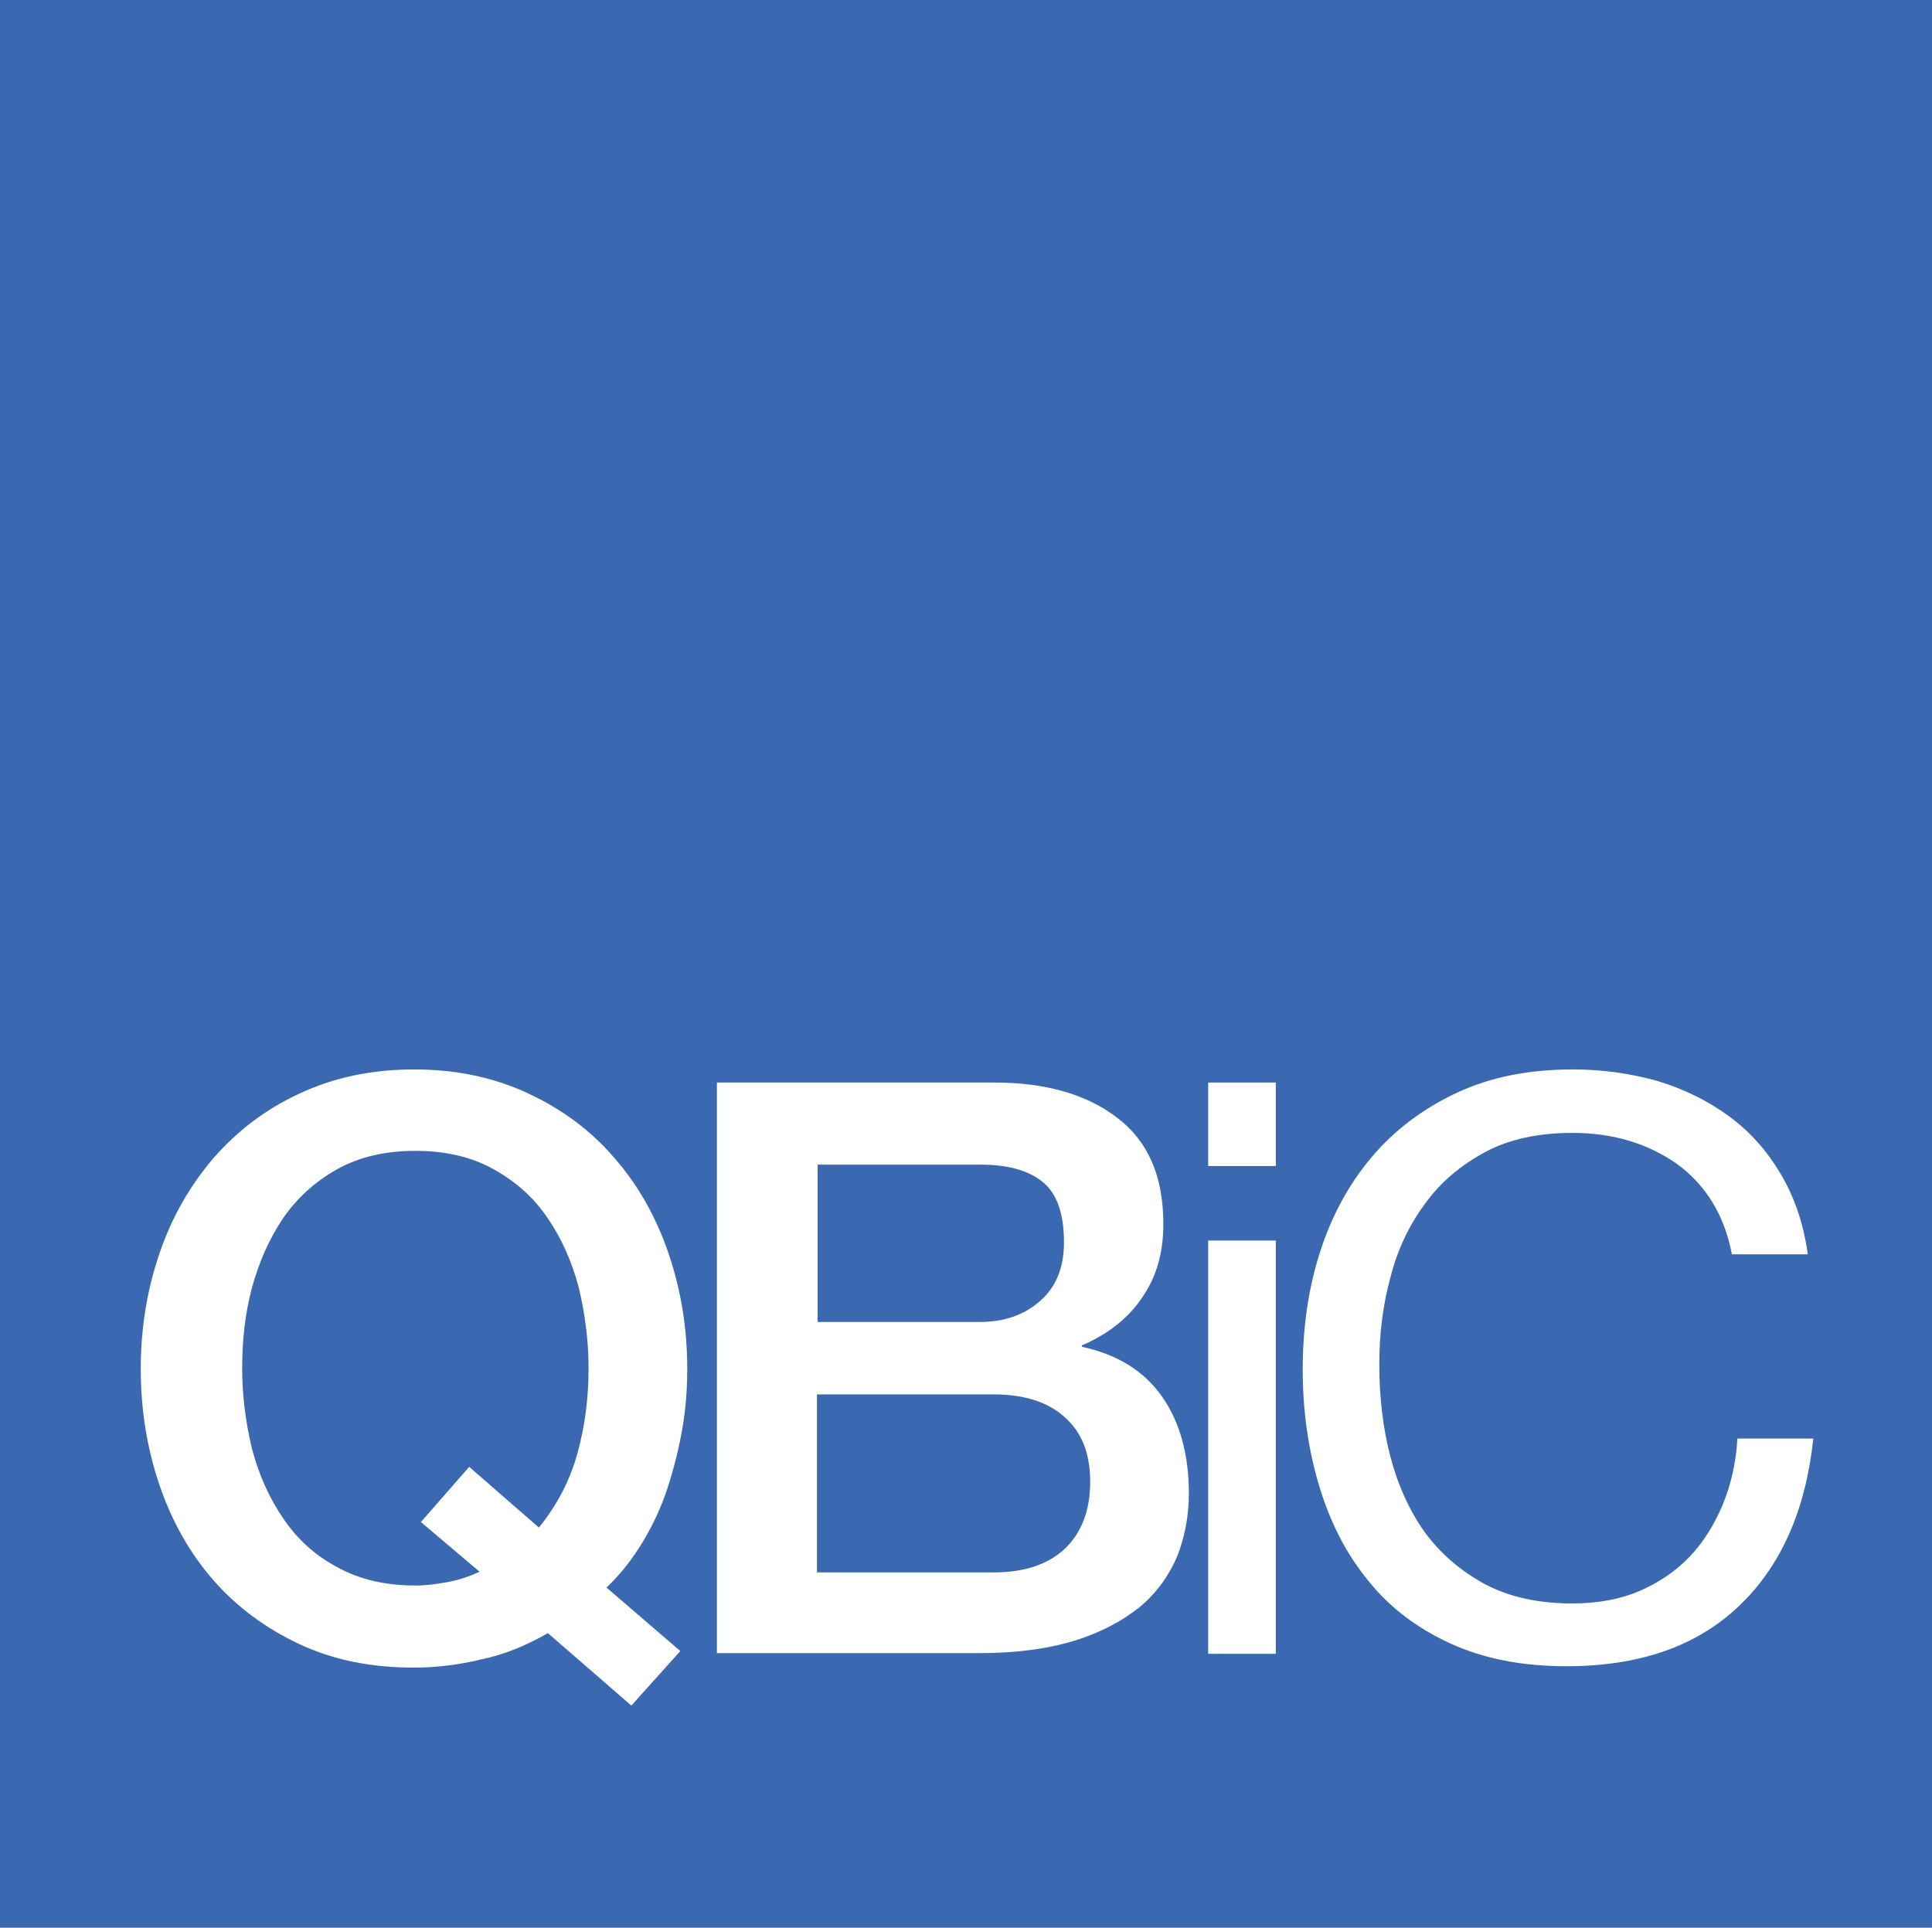 <?xml version="1.0" encoding="utf-8"?>
<!-- Generator: Adobe Illustrator 21.1.0, SVG Export Plug-In . SVG Version: 6.00 Build 0)  -->
<svg version="1.1" id="Layer_1" xmlns="http://www.w3.org/2000/svg" xmlns:xlink="http://www.w3.org/1999/xlink" x="0px" y="0px" viewBox="0 0 280 279.4" style="enable-background:new 0 0 280 279.4;" xml:space="preserve">
<style type="text/css">
	.st0{fill:#3A69B1;}
	.st1{enable-background:new    ;}
	.st2{fill:#FFFFFF;}
</style>
<rect y="0" class="st0" width="280" height="280"/>
<g class="st1">
	<path class="st2" d="M98.6,239.3l-7.1,7.9l-12.1-10.5c-3.1,1.8-6.3,3.1-9.6,3.8c-3.3,0.8-6.6,1.2-9.8,1.2c-6.2,0-11.7-1.1-16.6-3.4
		c-4.9-2.3-9.1-5.4-12.5-9.3c-3.4-3.9-6-8.5-7.8-13.8c-1.8-5.3-2.7-10.9-2.7-16.8c0-5.9,0.9-11.4,2.7-16.7c1.8-5.3,4.4-9.8,7.8-13.8
		c3.4-3.9,7.5-7.1,12.5-9.4c4.9-2.3,10.4-3.5,16.6-3.5c6.2,0,11.7,1.2,16.6,3.5c4.9,2.3,9.1,5.4,12.5,9.4c3.4,3.9,6,8.5,7.8,13.8
		c1.8,5.3,2.7,10.8,2.7,16.7c0,2.9-0.2,5.7-0.7,8.6c-0.5,2.9-1.2,5.7-2.1,8.5c-0.9,2.8-2.1,5.4-3.6,7.9c-1.5,2.5-3.2,4.7-5.3,6.7
		L98.6,239.3z M61,220.6l7-8l10.1,8.8c2.6-3.2,4.5-6.8,5.6-10.8c1.1-4,1.6-8.1,1.6-12.3c0-3.9-0.5-7.8-1.4-11.6
		c-1-3.8-2.5-7.2-4.5-10.1c-2-3-4.6-5.3-7.8-7.1c-3.2-1.8-7-2.7-11.4-2.7s-8.2,0.9-11.4,2.7c-3.2,1.8-5.8,4.2-7.8,7.1
		c-2,3-3.5,6.4-4.5,10.1c-1,3.8-1.4,7.6-1.4,11.6s0.5,7.8,1.4,11.6c1,3.8,2.5,7.2,4.5,10.1c2,3,4.6,5.4,7.8,7.1
		c3.2,1.8,7,2.7,11.4,2.7c1.5,0,3.1-0.2,4.7-0.5c1.6-0.3,3.1-0.8,4.6-1.5L61,220.6z"/>
	<path class="st2" d="M103.9,156.9h40.2c7.4,0,13.4,1.7,17.8,5.1c4.5,3.4,6.7,8.5,6.7,15.4c0,4.2-1,7.7-3.1,10.7c-2,3-5,5.3-8.7,6.9
		v0.2c5.1,1.1,9,3.5,11.6,7.2c2.6,3.7,3.9,8.4,3.9,14.1c0,3.2-0.6,6.3-1.7,9.1c-1.2,2.8-3,5.3-5.4,7.3c-2.5,2-5.6,3.7-9.5,4.9
		c-3.9,1.2-8.5,1.8-13.8,1.8h-38V156.9z M118.4,191.6h23.6c3.5,0,6.4-1,8.7-3c2.3-2,3.5-4.8,3.5-8.5c0-4.2-1-7.1-3.1-8.8
		c-2.1-1.7-5.1-2.5-9-2.5h-23.6V191.6z M118.4,227.9H144c4.4,0,7.8-1.1,10.3-3.4c2.4-2.3,3.7-5.5,3.7-9.7c0-4.1-1.2-7.2-3.7-9.4
		c-2.4-2.2-5.9-3.3-10.3-3.3h-25.6V227.9z"/>
</g>
<g class="st1">
	<path class="st2" d="M175.1,169v-12.1h9.8V169H175.1z M184.9,179.8v59.9h-9.8v-59.9H184.9z"/>
	<path class="st2" d="M242.9,168.6c-4.2-2.9-9.2-4.4-15-4.4c-4.9,0-9.2,0.9-12.7,2.8c-3.5,1.9-6.4,4.3-8.7,7.5
		c-2.3,3.1-4,6.7-5,10.7c-1.1,4-1.6,8.2-1.6,12.5c0,4.7,0.5,9.2,1.6,13.4c1.1,4.2,2.8,7.9,5,11c2.3,3.1,5.2,5.6,8.7,7.5
		c3.6,1.9,7.8,2.8,12.7,2.8c3.6,0,6.9-0.6,9.7-1.8c2.8-1.2,5.3-2.9,7.3-5c2-2.1,3.6-4.7,4.8-7.6c1.2-2.9,1.9-6.1,2.1-9.5h11
		c-1.1,10.4-4.7,18.5-10.8,24.3c-6.1,5.8-14.4,8.7-25,8.7c-6.4,0-12-1.1-16.8-3.3c-4.8-2.2-8.8-5.2-11.9-9.1
		c-3.2-3.9-5.5-8.4-7.1-13.7c-1.6-5.3-2.4-10.9-2.4-16.9s0.8-11.7,2.5-17c1.7-5.3,4.2-9.9,7.5-13.8c3.3-3.9,7.4-7,12.3-9.3
		c4.9-2.3,10.5-3.4,16.9-3.4c4.3,0,8.4,0.6,12.3,1.7c3.9,1.2,7.3,2.9,10.3,5.1c3,2.2,5.5,5,7.5,8.4c2,3.4,3.3,7.2,3.9,11.6h-11
		C249.9,176,247.1,171.6,242.9,168.6z"/>
</g>
</svg>
